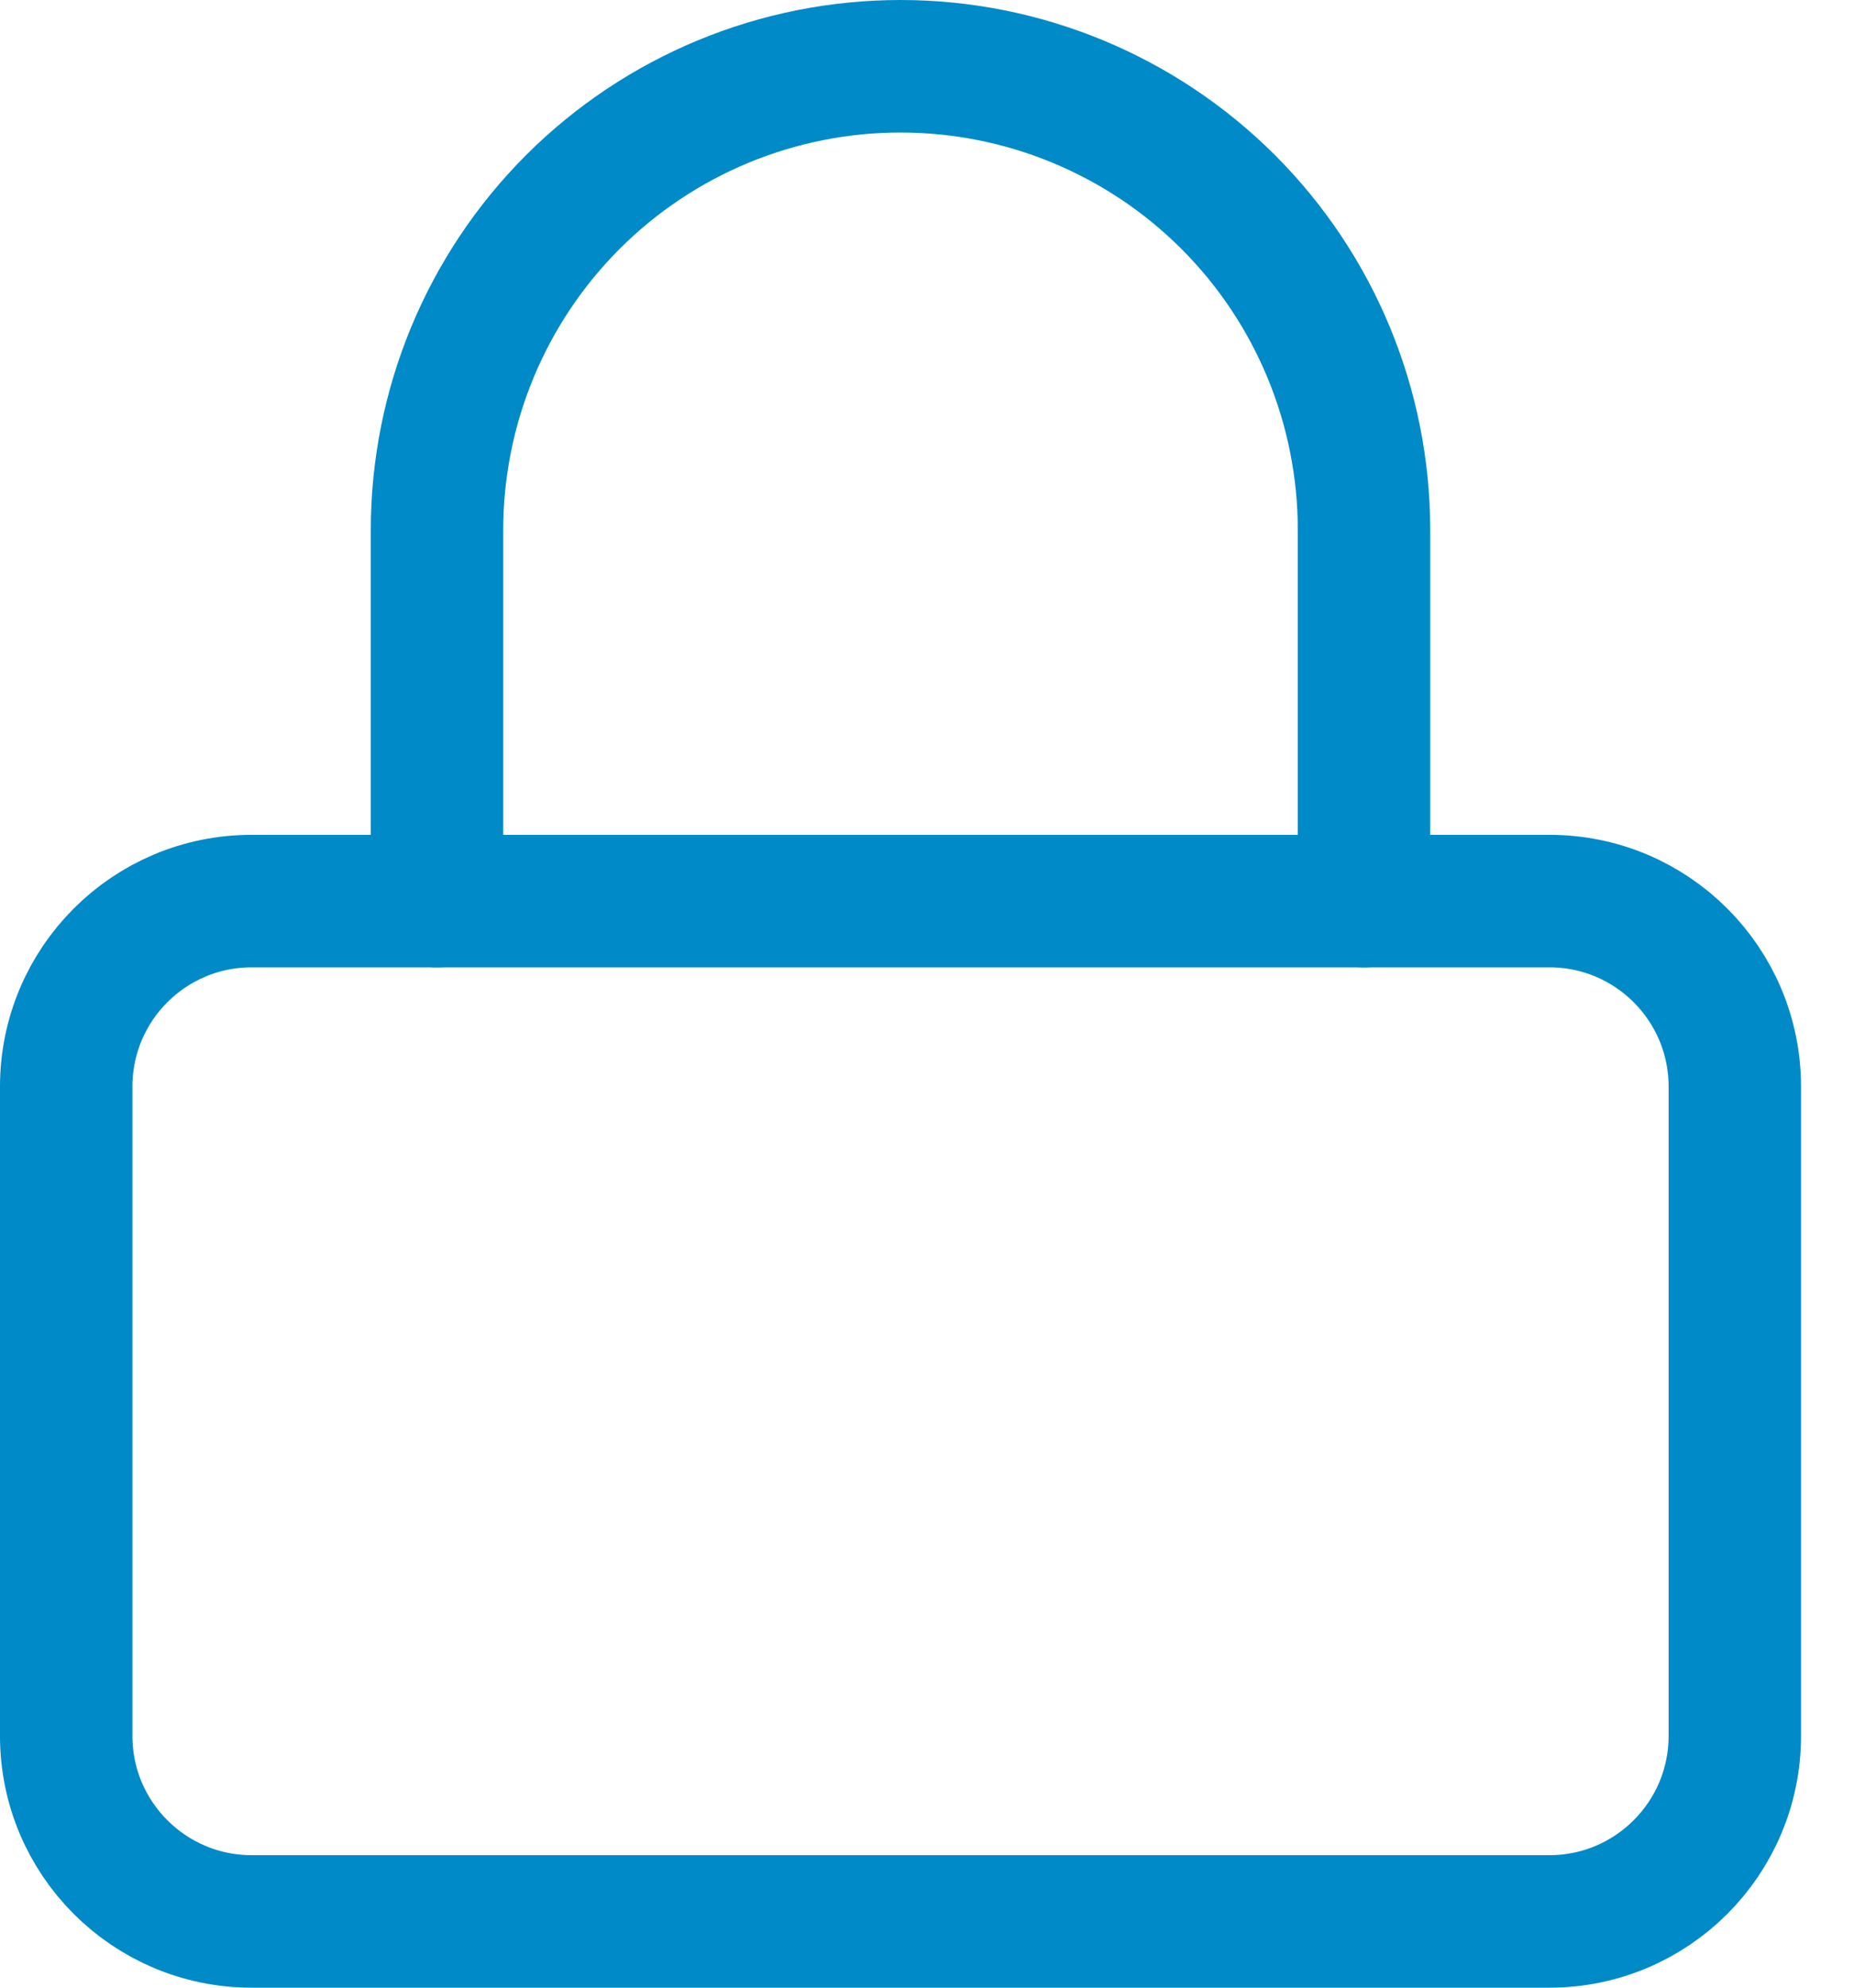 <svg width="28" height="30" viewBox="0 0 28 30" fill="none" xmlns="http://www.w3.org/2000/svg">
<path d="M23.4 13.6H3.8C2.254 13.6 1 14.853 1 16.4V26.2C1 27.746 2.254 29 3.8 29H23.4C24.946 29 26.2 27.746 26.2 26.2V16.4C26.2 14.853 24.946 13.6 23.4 13.6Z" stroke="#008AC8" stroke-width="2" stroke-linecap="round" stroke-linejoin="round"/>
<path d="M6.6 13.6V8C6.6 6.143 7.338 4.363 8.65 3.05C9.963 1.738 11.743 1 13.6 1C15.457 1 17.237 1.738 18.55 3.05C19.863 4.363 20.6 6.143 20.6 8V13.6" stroke="#008AC8" stroke-width="2" stroke-linecap="round" stroke-linejoin="round"/>
</svg>
